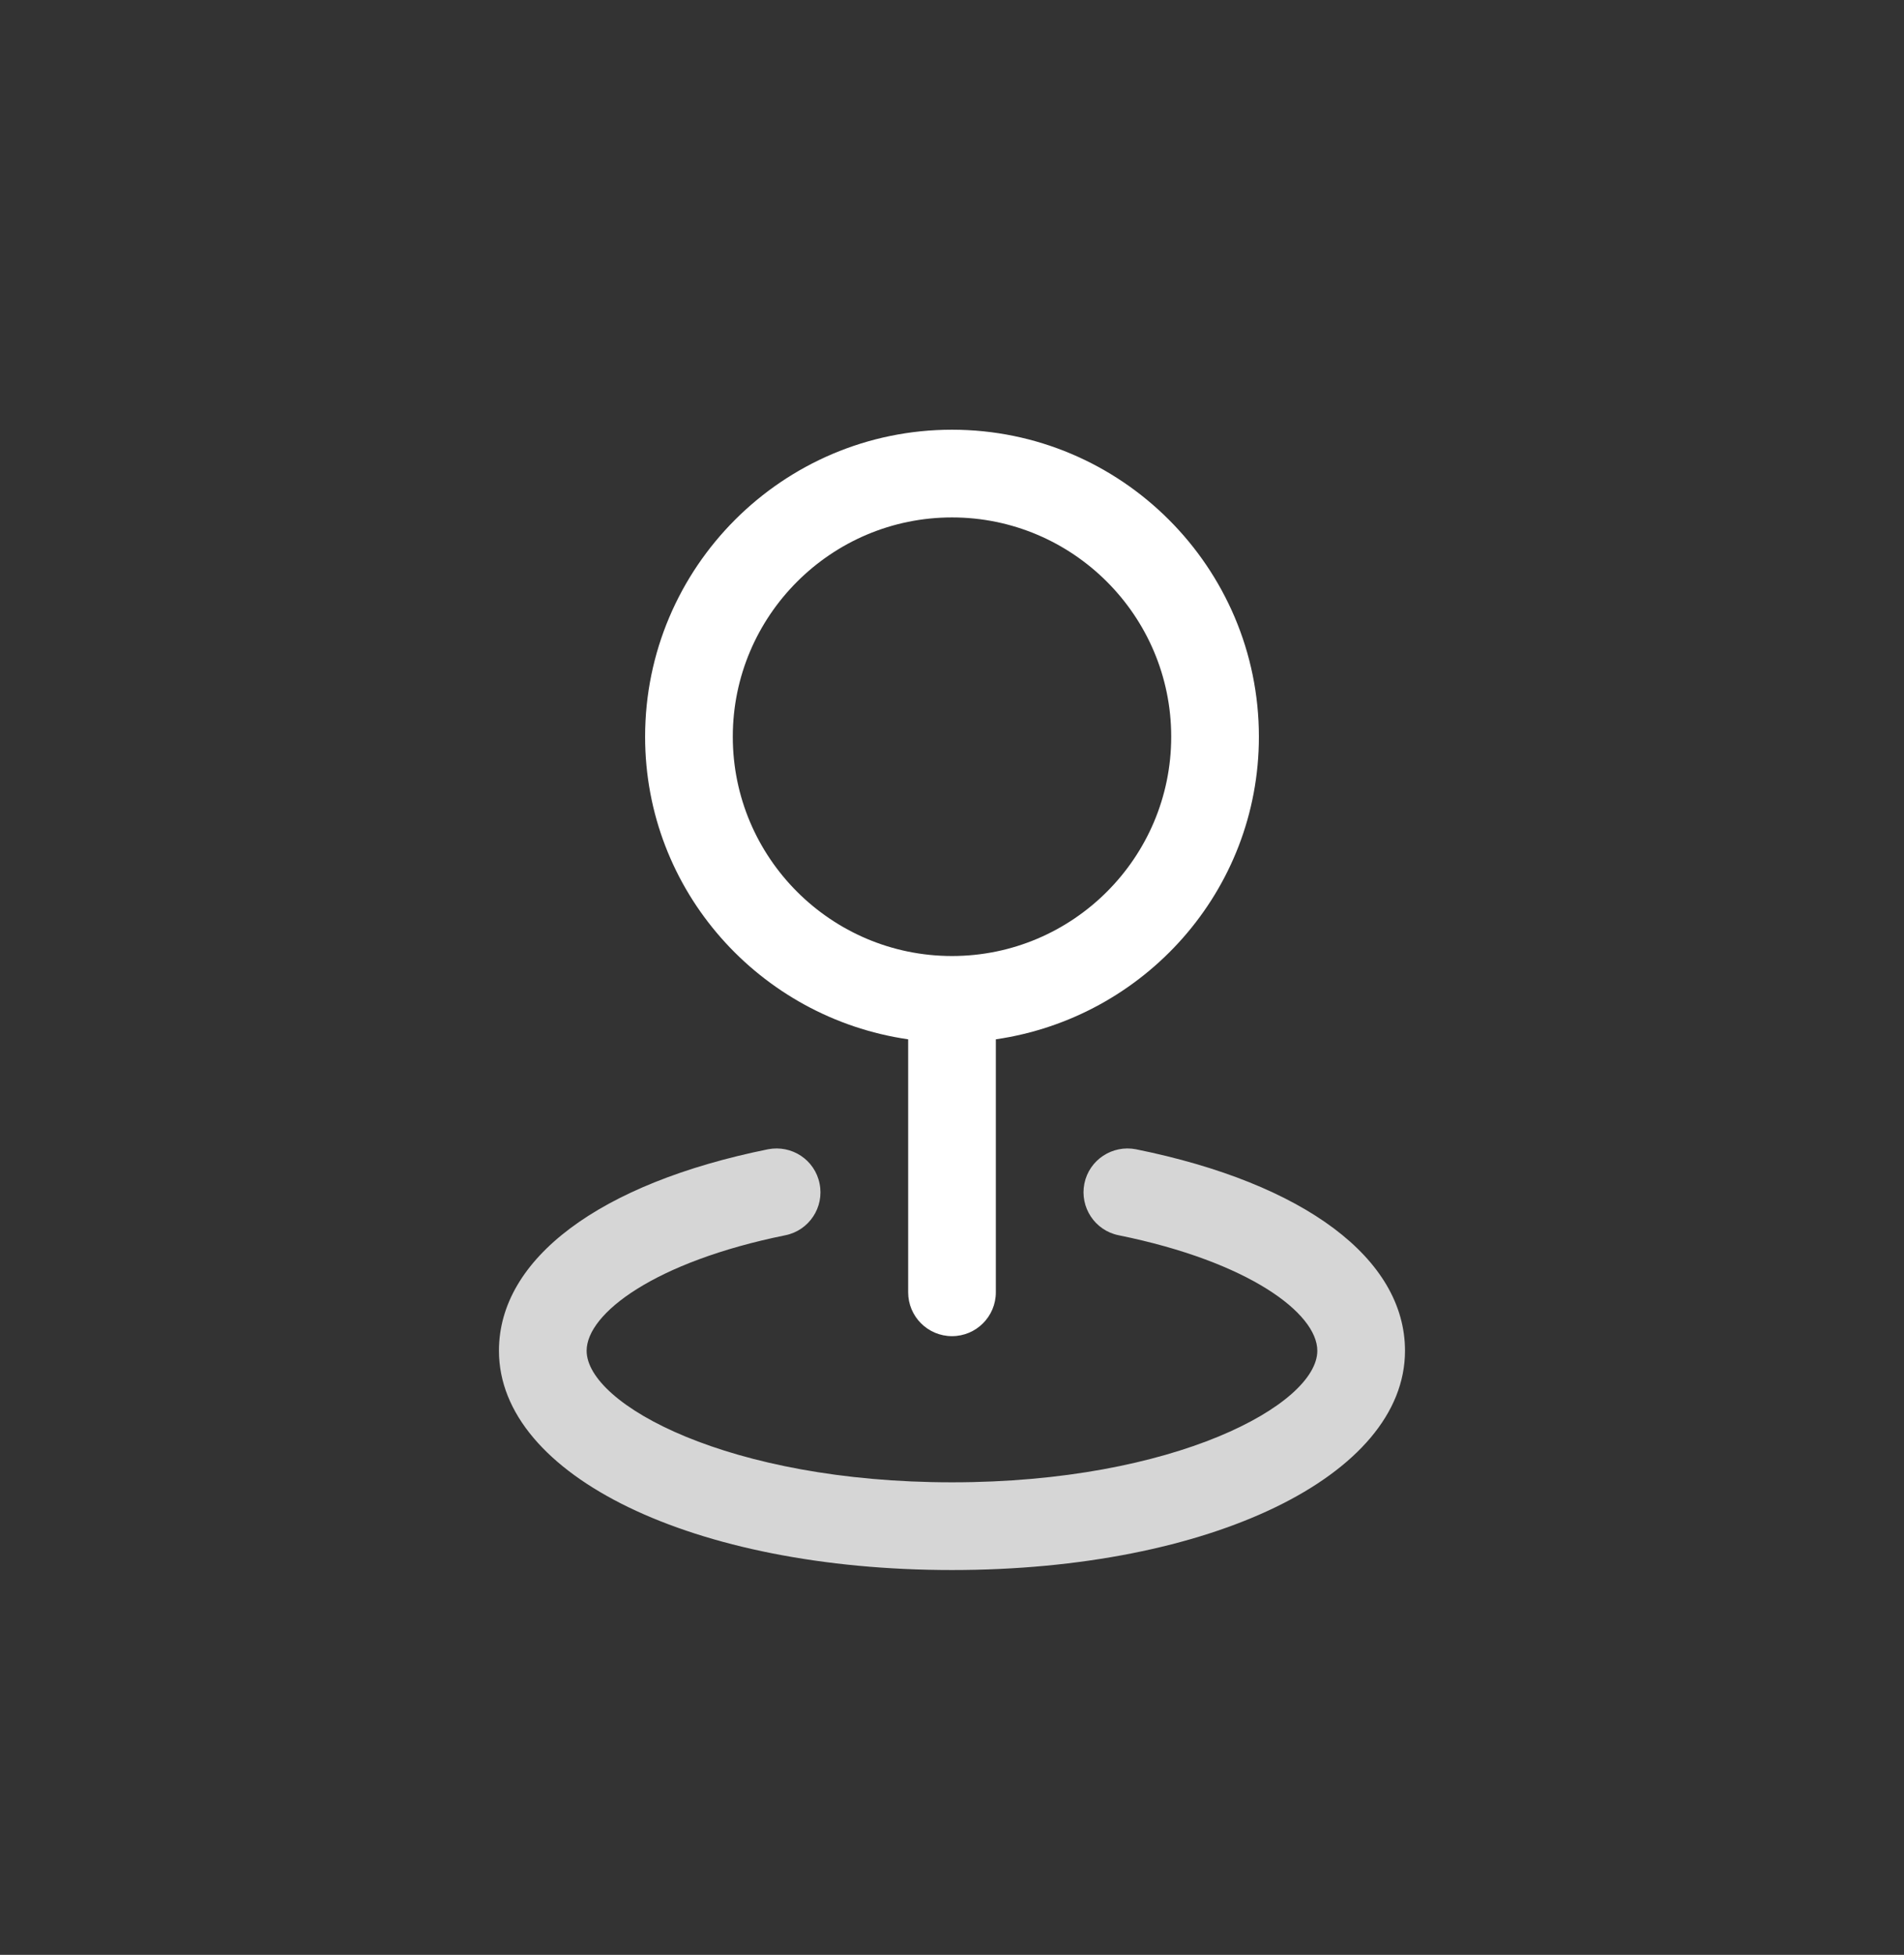 <svg xmlns="http://www.w3.org/2000/svg" width="38" height="39" viewBox="0 0 38 39" fill="none"><rect x="0" y="0" width="38" height="39" fill="#333333" stroke="none"/><path fill-rule="evenodd" clip-rule="evenodd" d="M18.125 25.782V20.735C15.164 20.305 12.875 17.776 12.875 14.698C12.875 11.321 15.622 8.573 19 8.573C22.377 8.573 25.125 11.321 25.125 14.698C25.125 17.776 22.836 20.305 19.875 20.735V25.782C19.875 26.265 19.483 26.657 19 26.657C18.517 26.657 18.125 26.265 18.125 25.782ZM23.375 14.698C23.375 12.286 21.412 10.323 19 10.323C16.587 10.323 14.625 12.286 14.625 14.698C14.625 17.111 16.587 19.073 19 19.073C21.412 19.073 23.375 17.111 23.375 14.698Z" fill="white"></path><path d="M28.041 26.948C28.041 29.443 24.154 31.323 19 31.323C13.845 31.323 9.958 29.443 9.958 26.948C9.958 25.112 11.965 23.609 15.326 22.929C15.803 22.836 16.262 23.139 16.357 23.613C16.454 24.086 16.147 24.549 15.674 24.644C13.071 25.172 11.708 26.203 11.708 26.948C11.708 28.018 14.549 29.573 19 29.573C23.451 29.573 26.291 28.018 26.291 26.948C26.291 26.203 24.93 25.172 22.326 24.644C21.852 24.549 21.547 24.086 21.642 23.613C21.738 23.139 22.201 22.836 22.674 22.929C26.035 23.609 28.041 25.112 28.041 26.948Z" fill="white" fill-opacity="0.8"></path></svg>
